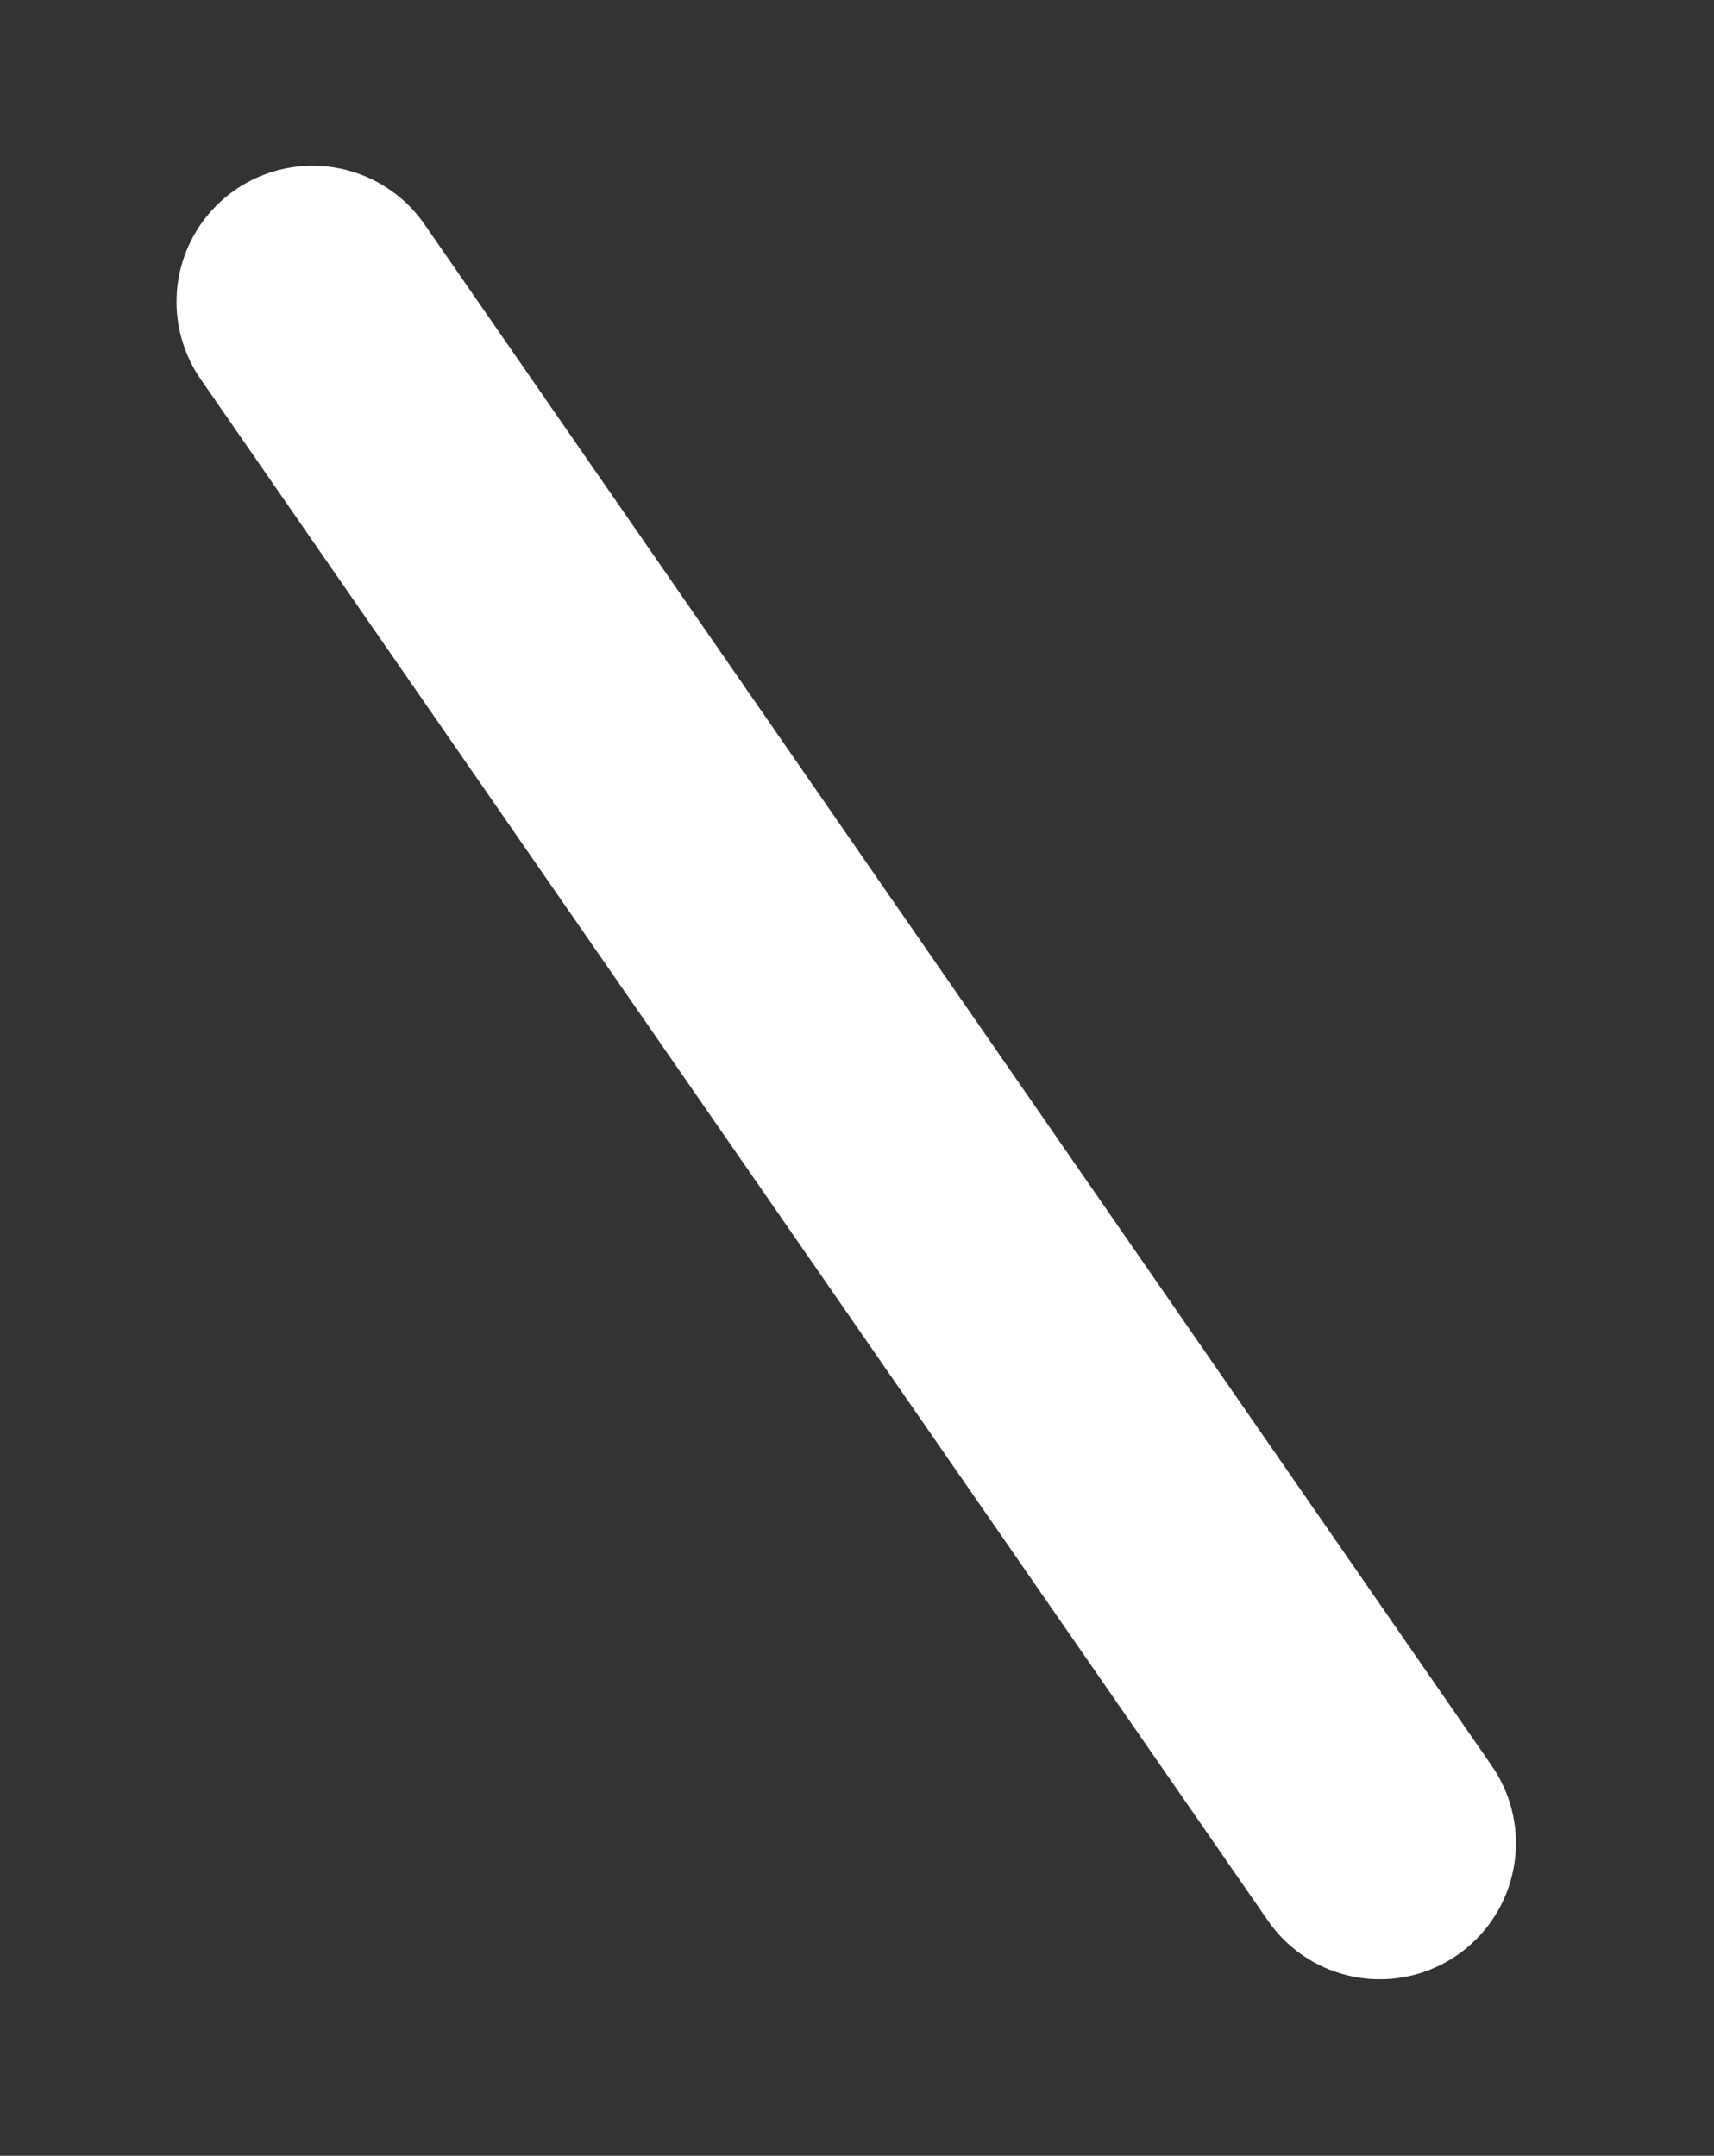 <?xml version="1.0" encoding="utf-8"?>
<!-- Generator: Adobe Illustrator 26.4.1, SVG Export Plug-In . SVG Version: 6.00 Build 0)  -->
<svg version="1.1" id="レイヤー_1" xmlns="http://www.w3.org/2000/svg" xmlns:xlink="http://www.w3.org/1999/xlink" x="0px"
	 y="0px" viewBox="0 0 15.9 20" style="enable-background:new 0 0 15.9 20;" xml:space="preserve">
<rect x="0" y="0" width="15.9" height="20" fill="#333333" stroke="none"/>
<style type="text/css">
	.st0{fill:none;stroke:#FFFFFF;stroke-width:2.525;stroke-linecap:round;}
</style>
<line id="line-18_00000023256025210491611300000002731873336247377289_" class="st0" x1="2.9" y1="2.8" x2="12.8" y2="17.1"/>
</svg>
